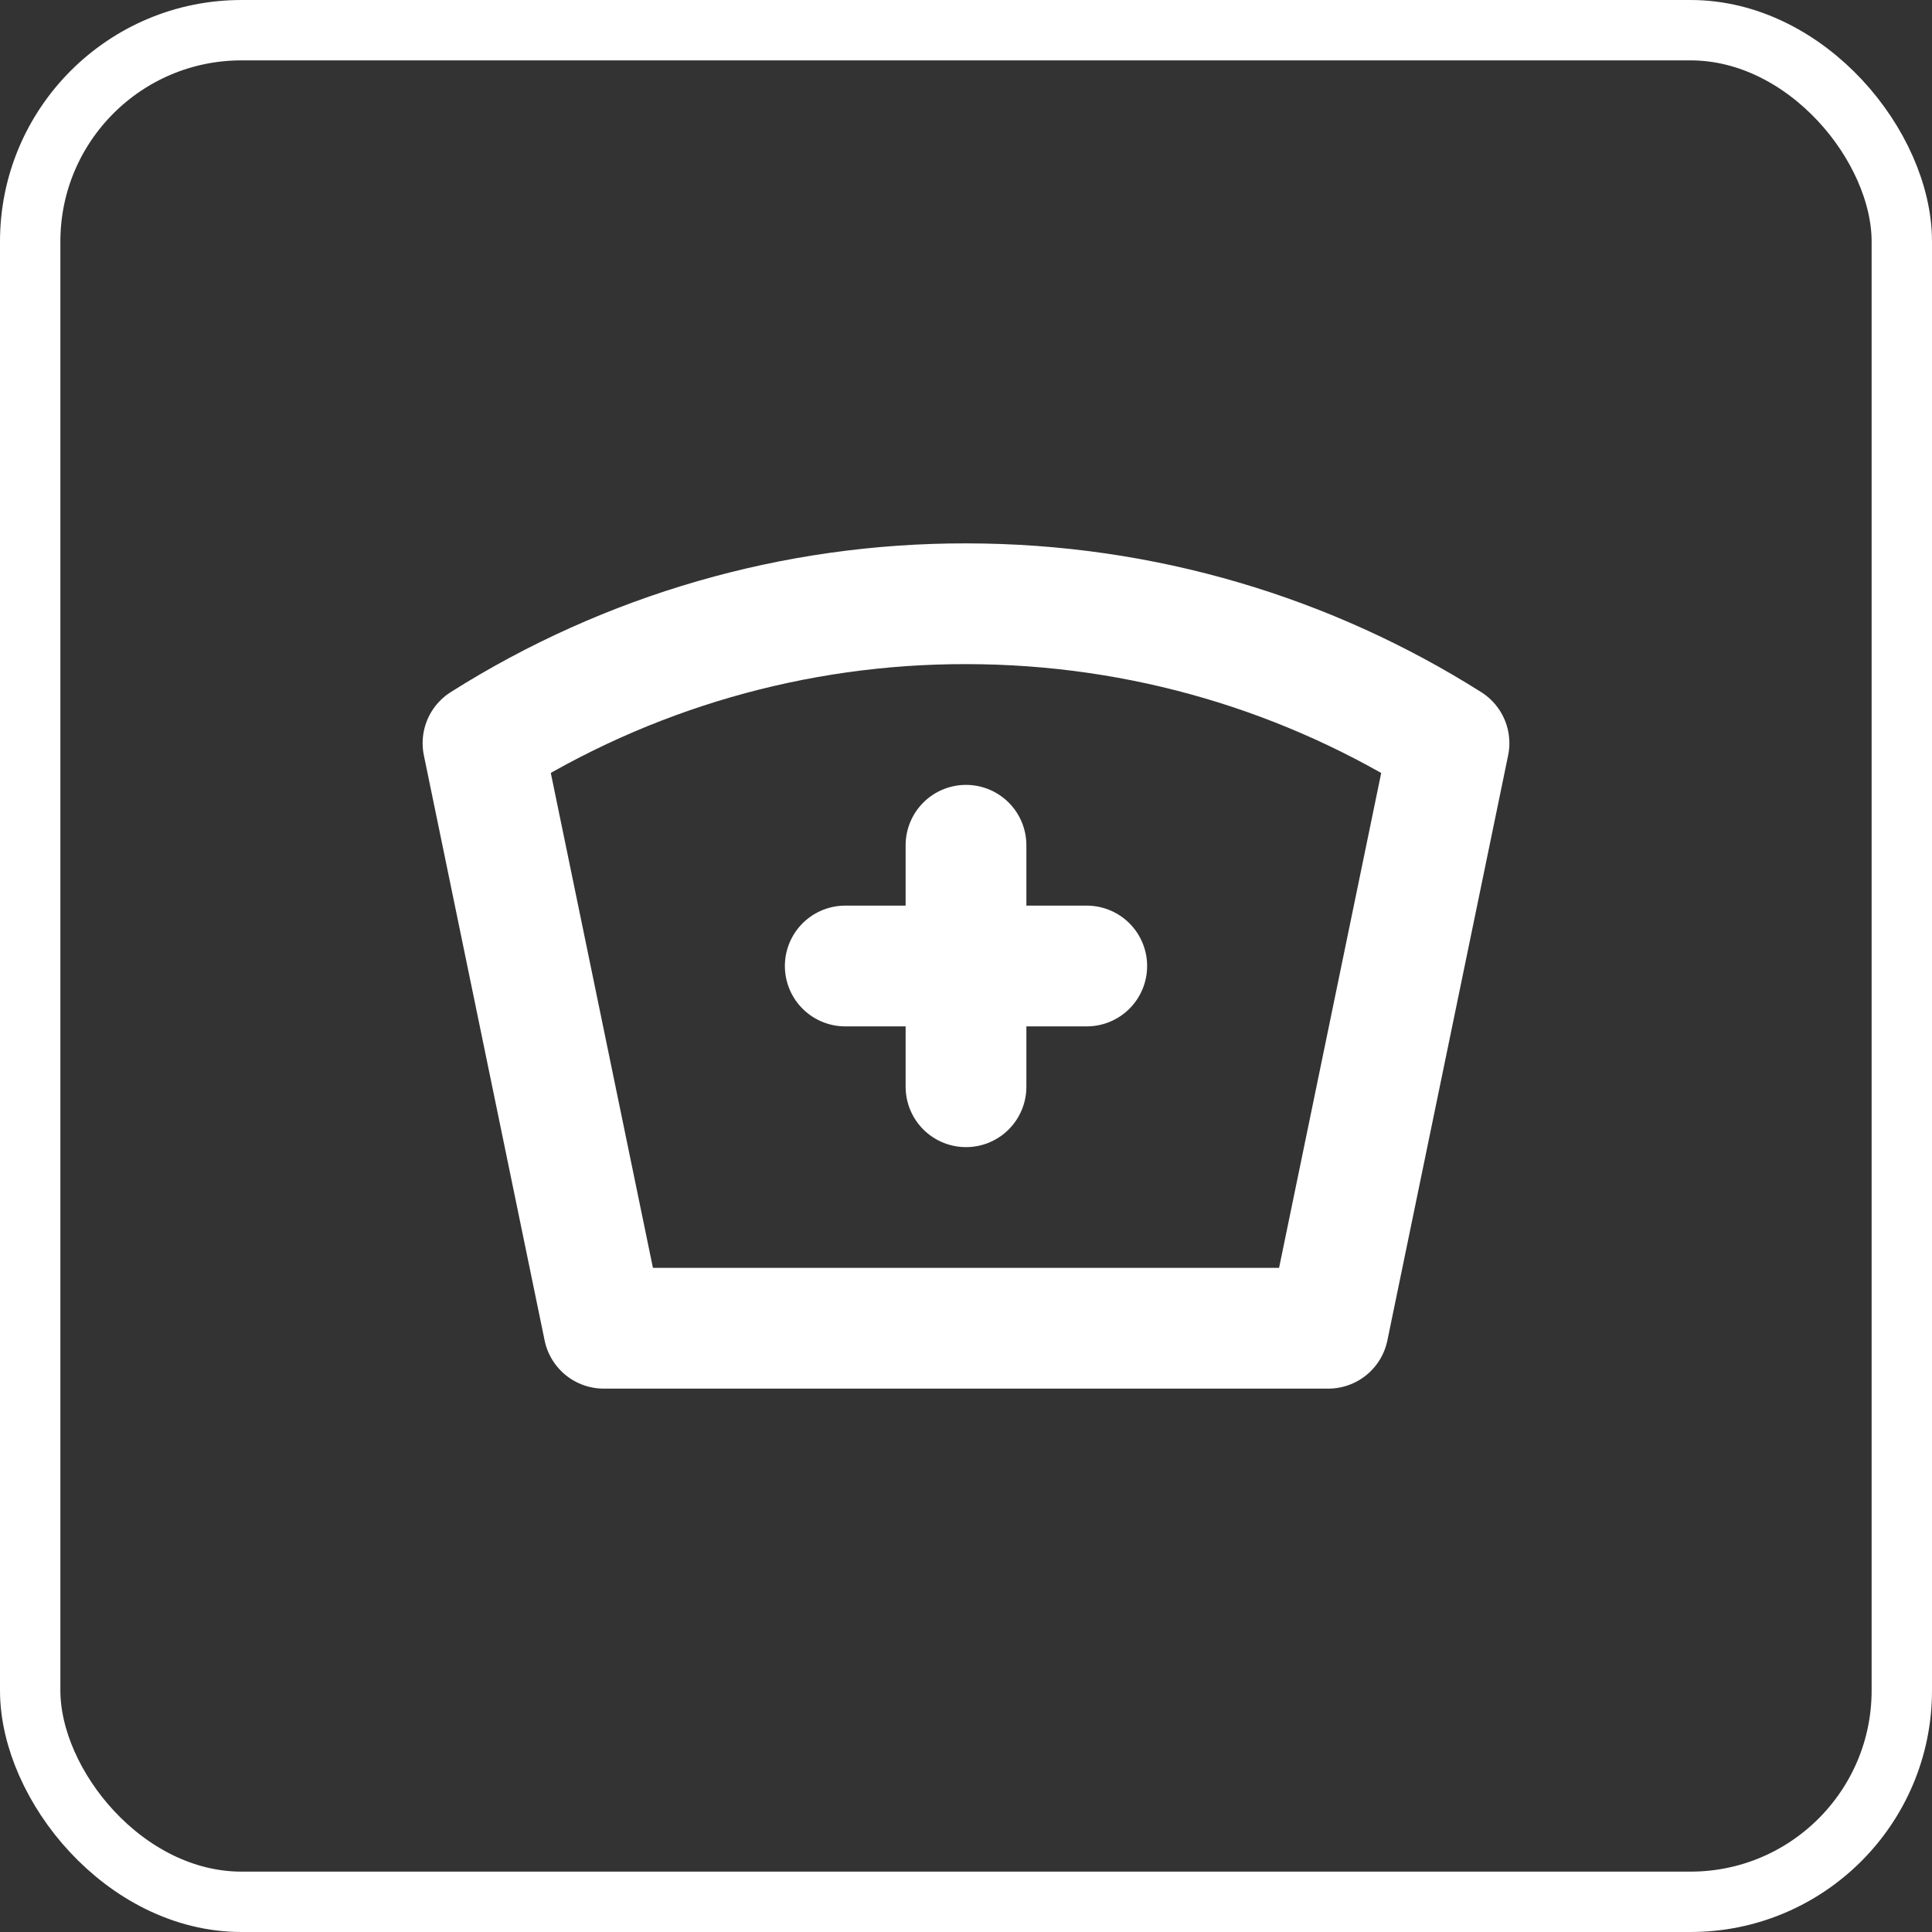 <svg width="40" height="40" viewBox="0 0 40 40" fill="none" xmlns="http://www.w3.org/2000/svg">
<rect x="0" y="0" width="40" height="40" fill="#333333" stroke="none"/>
<rect x="0.625" y="0.625" width="38.75" height="38.75" rx="4.375" stroke="white" stroke-width="1.25"/>
<path d="M17.5 20H22.5M20 17.5V22.5M20 12.5C23.676 12.5 27.106 13.559 30 15.387L27.5 27.5H12.5L10 15.386C12.992 13.495 16.46 12.494 20 12.5Z" stroke="white" stroke-width="2.5" stroke-linecap="round" stroke-linejoin="round"/>
</svg>
